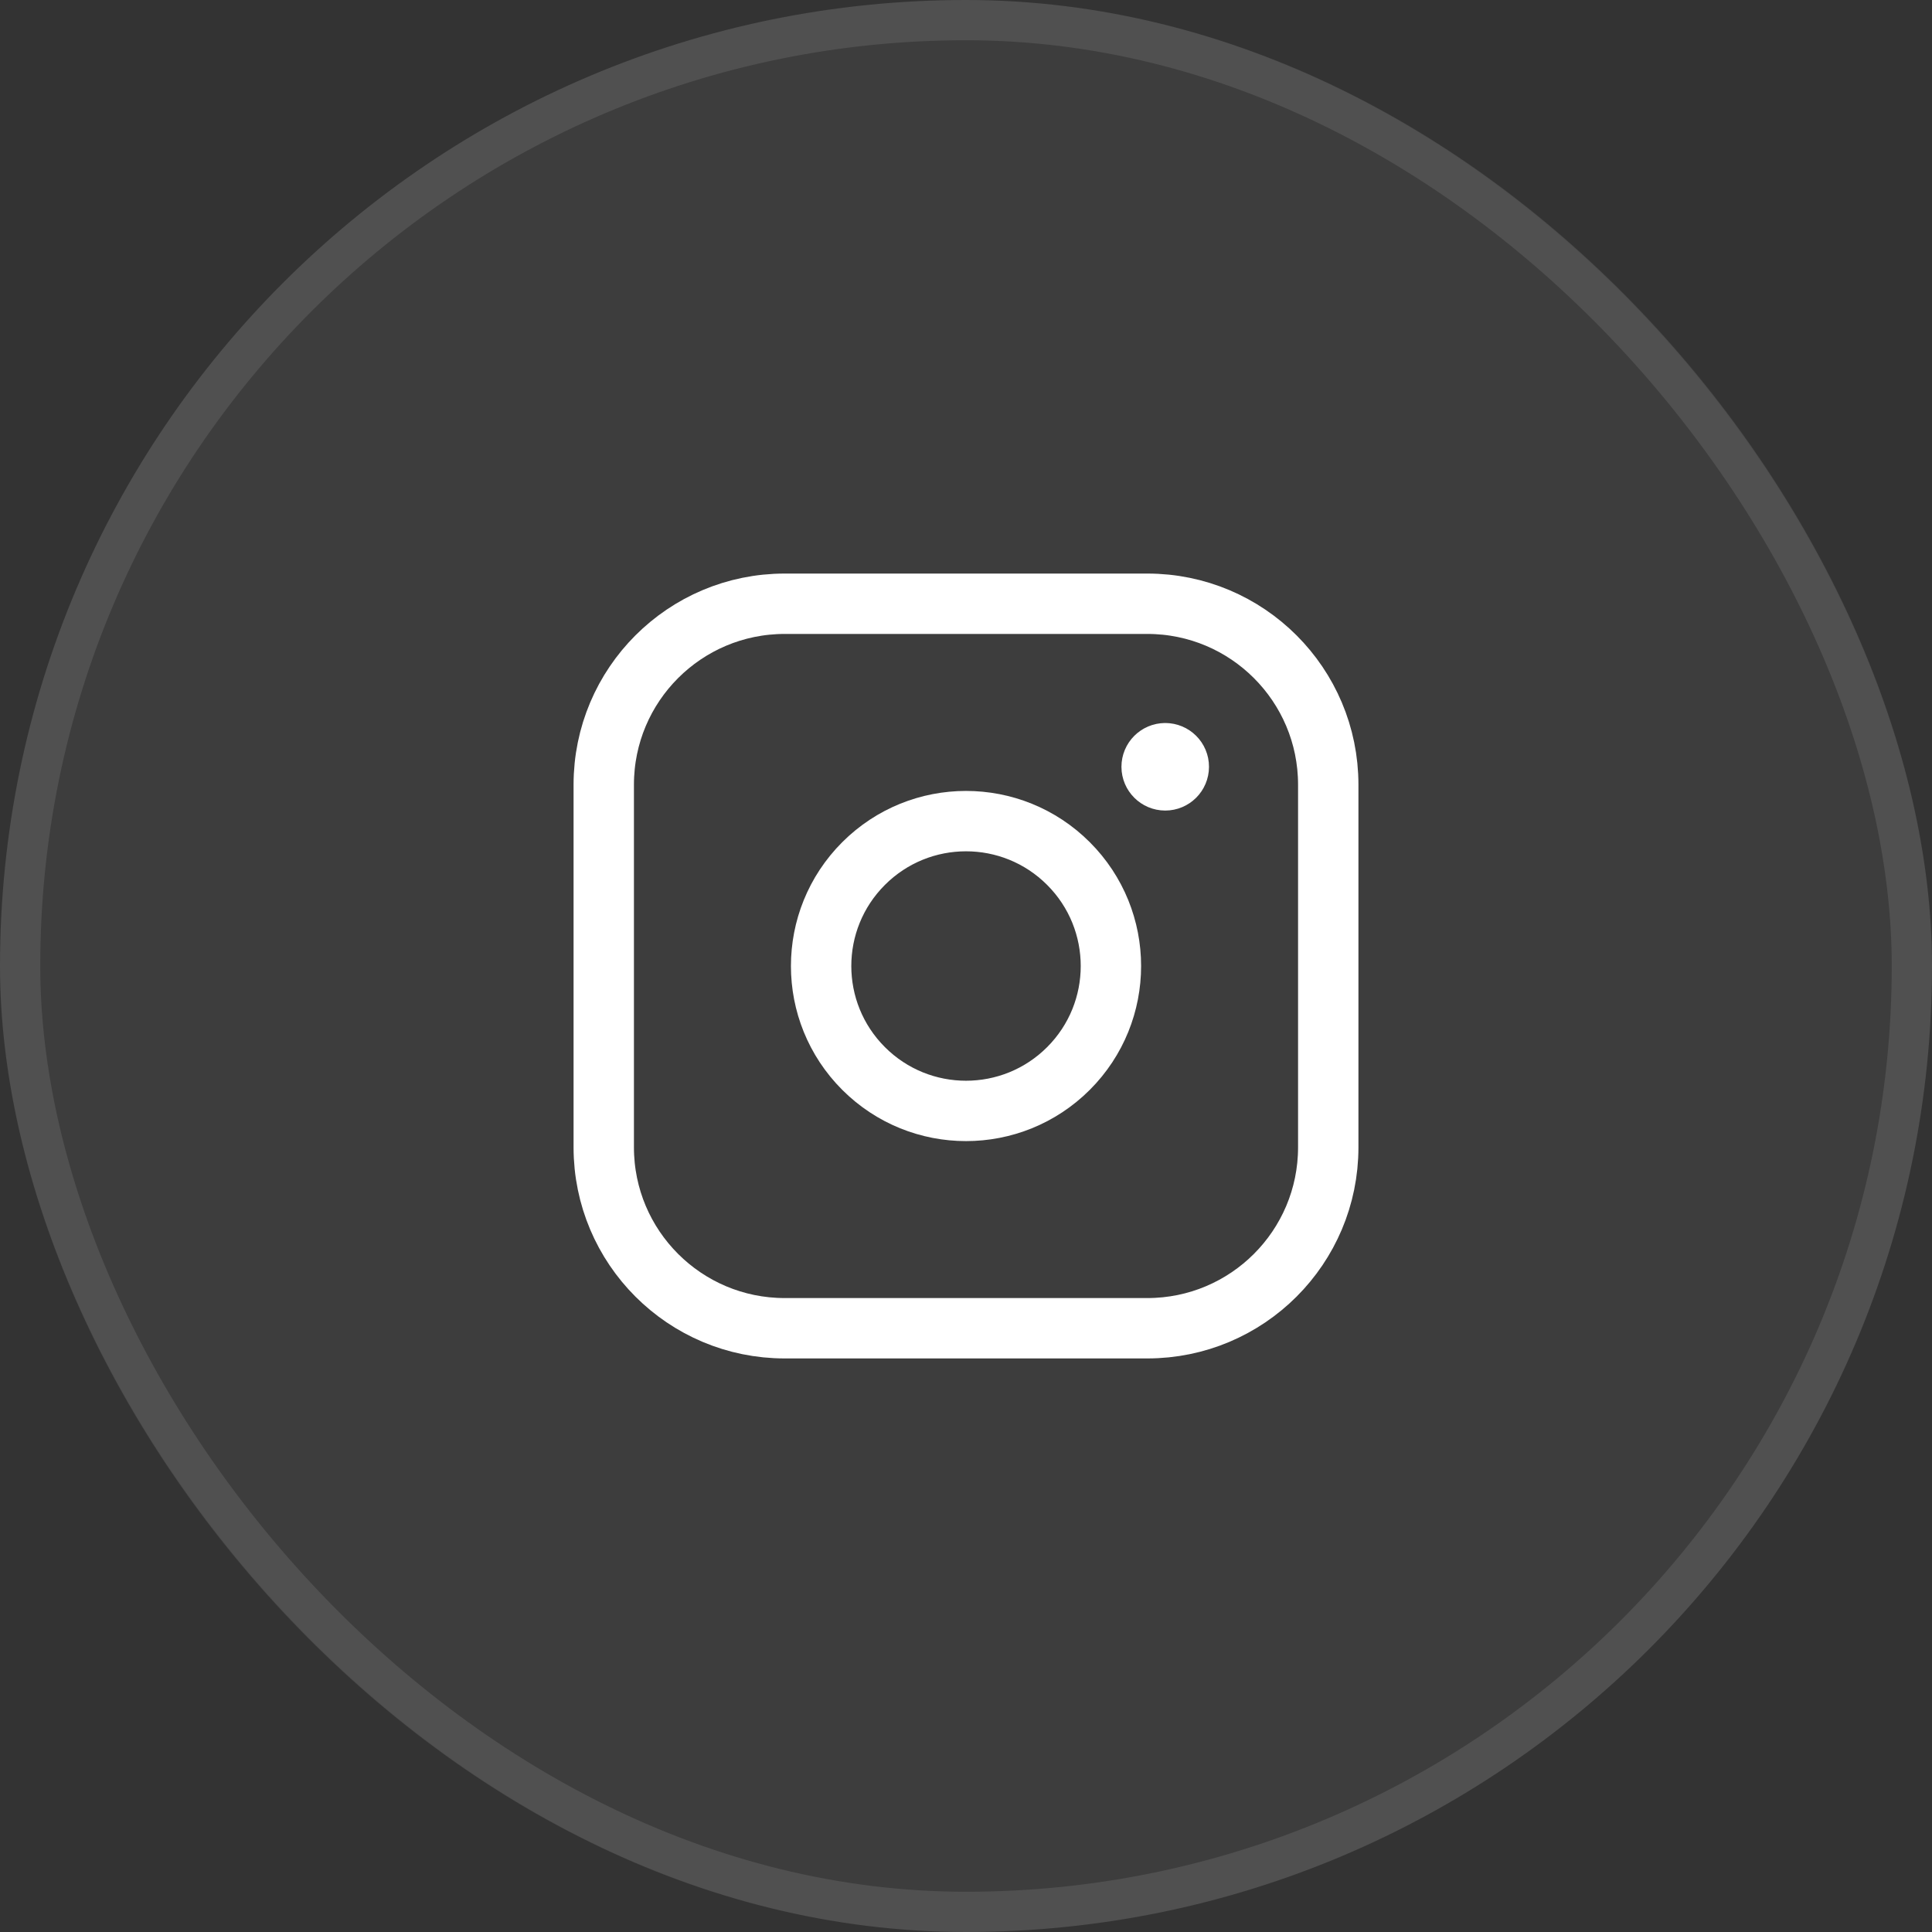<svg width="48" height="48" viewBox="0 0 48 48" fill="none" xmlns="http://www.w3.org/2000/svg">
<rect x="0" y="0" width="48" height="48" fill="#333333" stroke="none"/>
<rect width="48" height="48" rx="24" fill="white" fill-opacity="0.05"/>
<rect x="0.5" y="0.5" width="47" height="47" rx="23.5" stroke="white" stroke-opacity="0.1"/>
<path fill-rule="evenodd" clip-rule="evenodd" d="M19.496 15H28.505C30.987 15 33 17.012 33 19.496V28.505C33 30.987 30.988 33 28.504 33H19.496C17.013 33 15 30.988 15 28.504V19.496C15 17.013 17.012 15 19.496 15V15Z" stroke="white" stroke-width="1.5" stroke-linecap="round" stroke-linejoin="round"/>
<path d="M28.949 18.713C28.763 18.714 28.612 18.865 28.612 19.051C28.612 19.237 28.764 19.388 28.95 19.388C29.136 19.388 29.287 19.237 29.287 19.051C29.288 18.864 29.136 18.713 28.949 18.713" stroke="white" stroke-width="1.5" stroke-linecap="round" stroke-linejoin="round"/>
<path d="M26.546 21.455C27.952 22.861 27.952 25.14 26.546 26.546C25.14 27.952 22.861 27.952 21.455 26.546C20.049 25.14 20.049 22.861 21.455 21.455C22.861 20.049 25.14 20.049 26.546 21.455" stroke="white" stroke-width="1.5" stroke-linecap="round" stroke-linejoin="round"/>
</svg>
